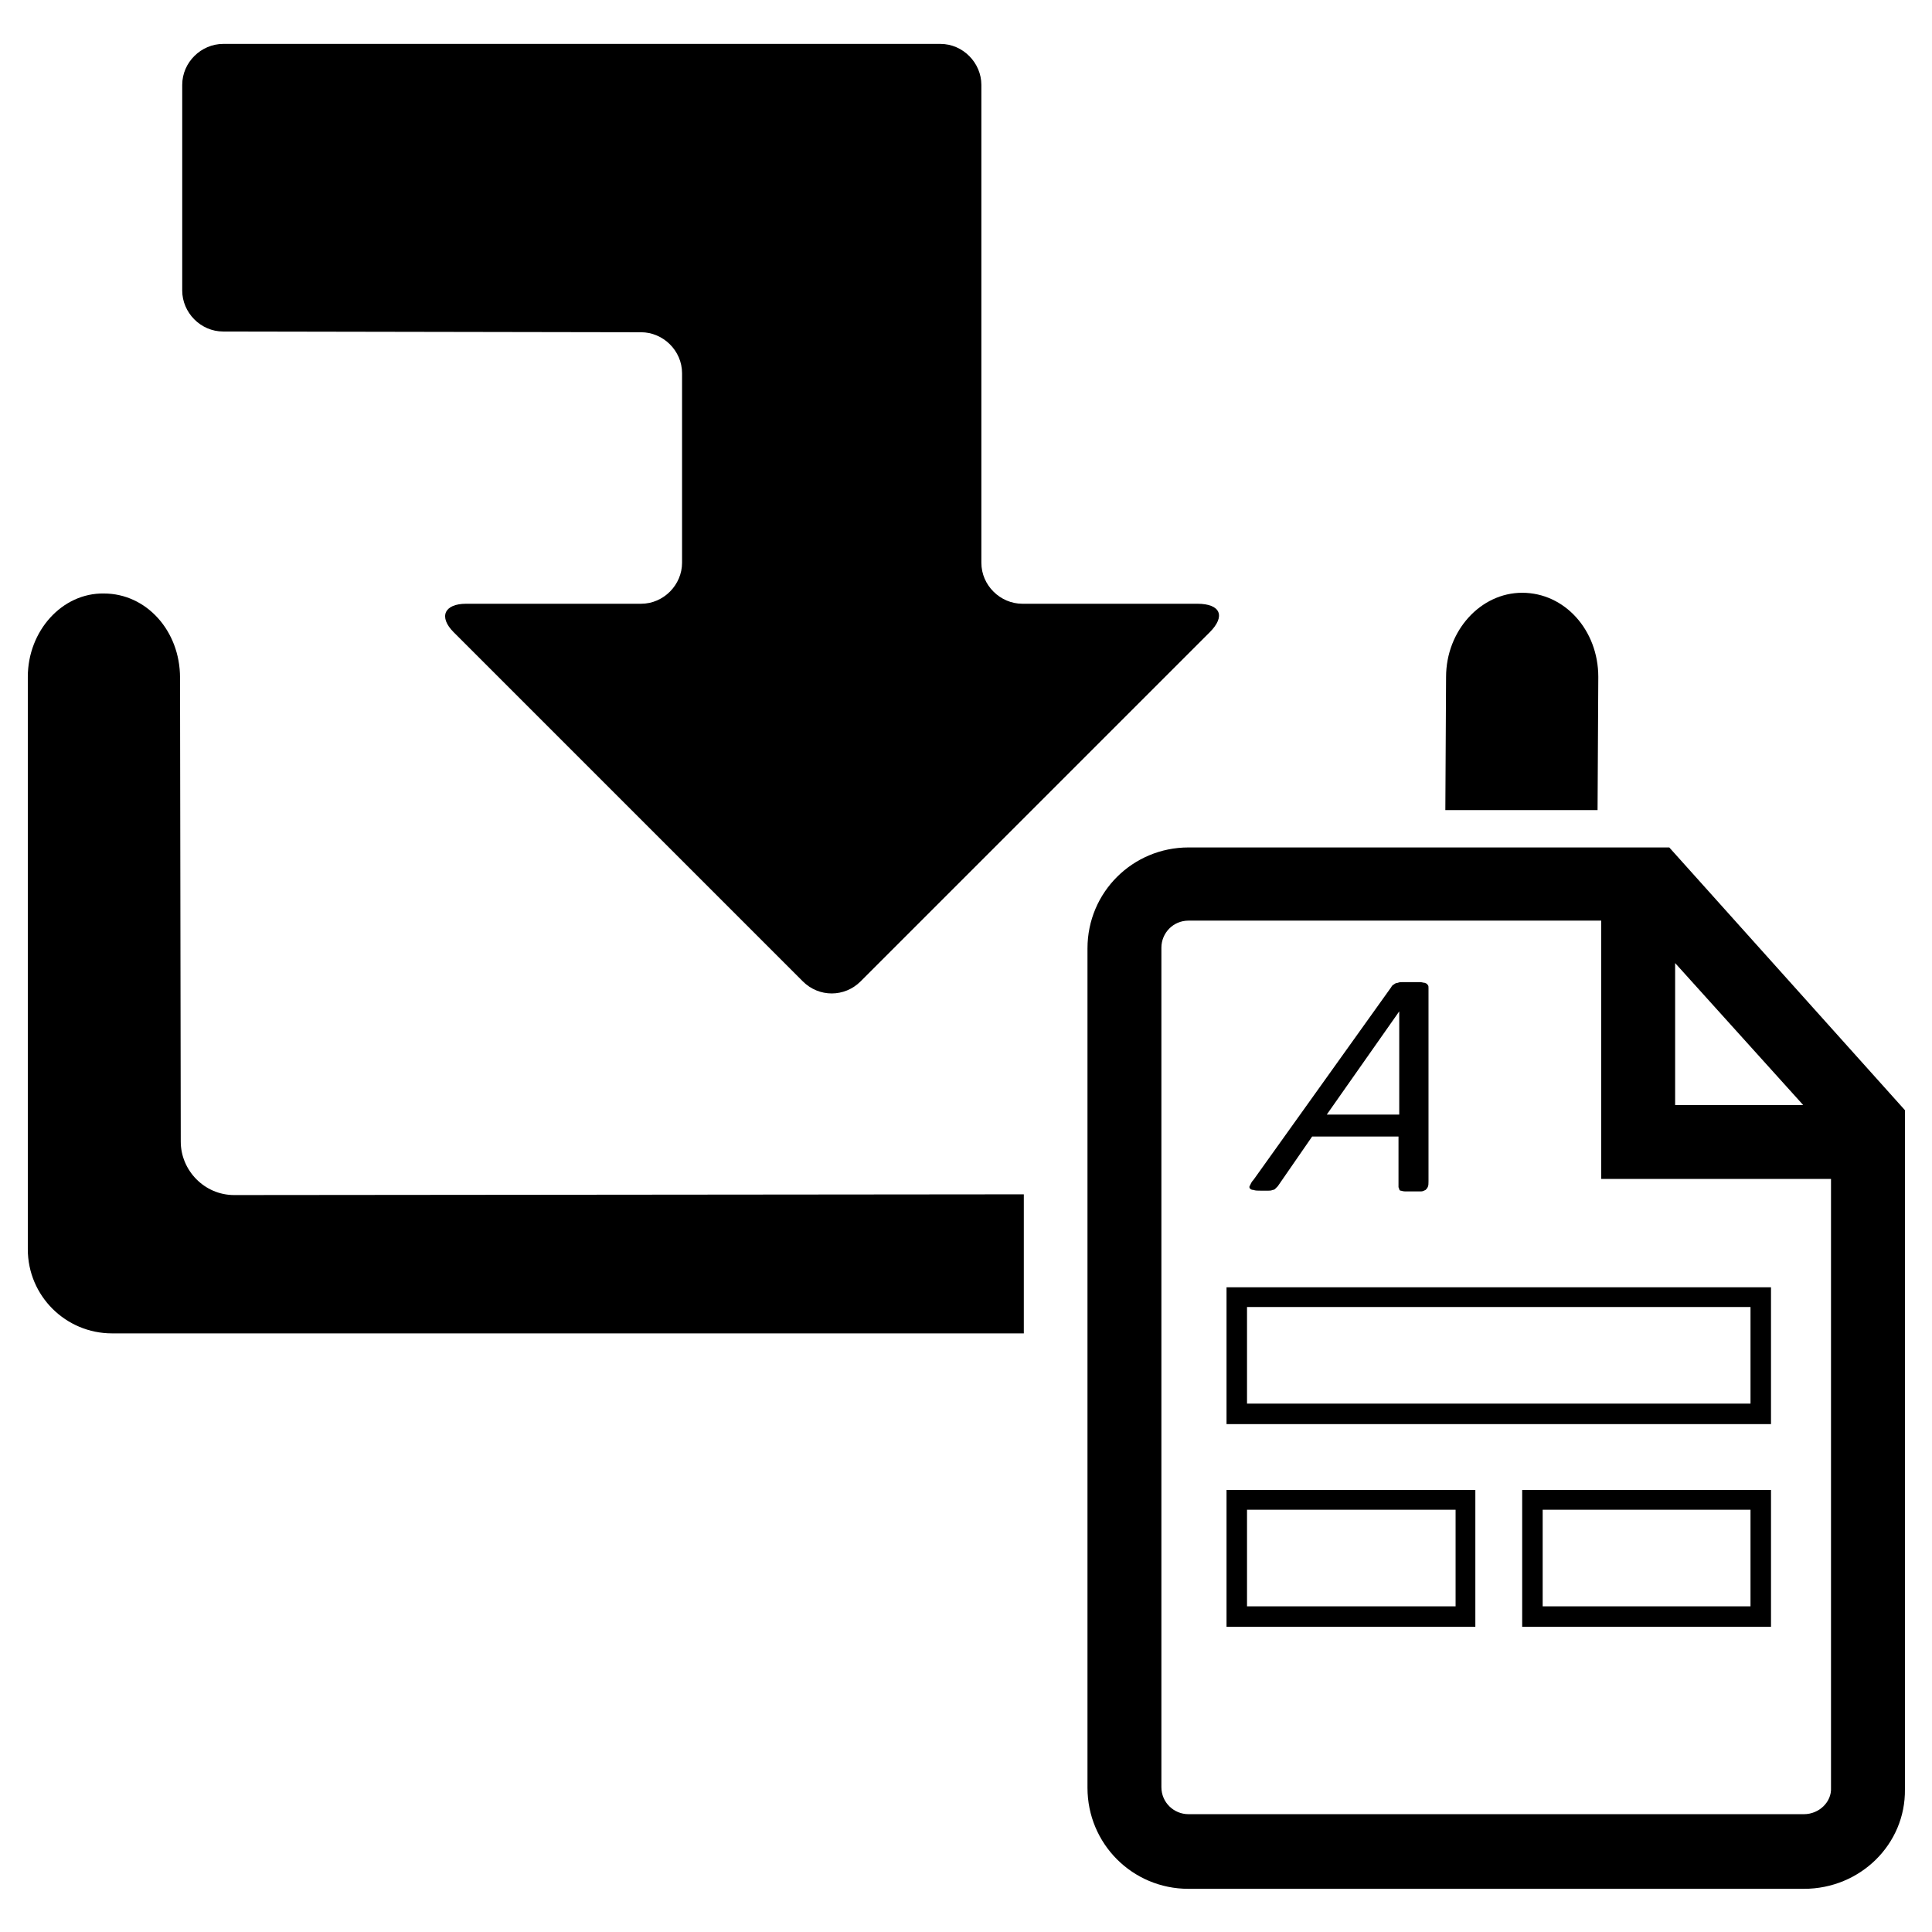 <?xml version="1.0" encoding="utf-8"?>
<!-- Generator: Adobe Illustrator 24.2.3, SVG Export Plug-In . SVG Version: 6.00 Build 0)  -->
<svg version="1.1" id="Layer_1" xmlns="http://www.w3.org/2000/svg" xmlns:xlink="http://www.w3.org/1999/xlink" x="0px" y="0px"
	 viewBox="0 0 264 264" style="enable-background:new 0 0 264 264;" xml:space="preserve">
<style type="text/css">
	.st0{fill-rule:evenodd;clip-rule:evenodd;}
</style>
<g>
	<g>
		<path d="M218.4,92.5c0-6.4-4.6-11.5-10.4-11.5c-5.7,0-10.4,5.2-10.4,11.5l-0.1,18.2h20.8L218.4,92.5L218.4,92.5z"/>
		<path d="M32,163.3c-4.1,0-7.3-3.4-7.3-7.3l-0.1-63.4c0-6.4-4.6-11.5-10.4-11.5C8.5,81,3.8,86.2,3.8,92.5v78.2
			c0,6.4,5.2,11.5,11.5,11.5h124.6v-19L32,163.3L32,163.3z"/>
	</g>
	<path d="M228.1,115.8h-65.7c-7.6,0-13.8,6.1-13.8,13.8v114.7c0,7.6,6.1,13.8,13.8,13.8h84.1c7.7,0,13.9-6.1,13.8-13.6v-92.8
		L228.1,115.8z M228.9,131.6l17.5,19.4h-17.5V131.6z M246.5,247.9h-84.1c-2,0-3.7-1.6-3.7-3.7V129.5c0-2,1.6-3.7,3.7-3.7
		c0,0,48.2,0,56.4,0v35.3h31.4v83.2C250.3,246.2,248.6,247.9,246.5,247.9z"/>
	<path class="st0" d="M87.6,45.4c3,0,5.6,2.5,5.6,5.6v25.9c0,3-2.5,5.6-5.6,5.6H63.7c-3,0-3.8,1.8-1.7,3.9l47.7,47.7
		c2.2,2.2,5.7,2.2,7.9,0l47.7-47.7c2.2-2.2,1.5-3.9-1.7-3.9h-23.9c-3,0-5.6-2.5-5.6-5.6V50.3c0-3,0-8.1,0-11.1V11.6
		c0-3-2.5-5.6-5.6-5.6h-98c-3,0-5.6,2.5-5.6,5.6v28.1c0,3,2.5,5.6,5.6,5.6L87.6,45.4z"/>
</g>
<g>
	<path d="M242,194.6h-74.4v-18.7H242V194.6z M170.4,191.8h68.8v-13.2h-68.8V191.8z"/>
</g>
<g>
	<path d="M201.6,222.3h-34v-18.7h34V222.3z M170.4,219.5h28.5v-13.2h-28.5V219.5z"/>
</g>
<g>
	<path d="M242,222.3H208v-18.7H242V222.3z M210.8,219.5h28.4v-13.2h-28.4V219.5z"/>
</g>
<g>
	<g>
		<path d="M195.2,161.4c0,0.3,0,0.6-0.1,0.8c-0.1,0.2-0.2,0.3-0.3,0.4c-0.2,0.1-0.4,0.2-0.6,0.2c-0.3,0-0.6,0-1.1,0
			c-0.4,0-0.8,0-1.1,0c-0.3,0-0.5-0.1-0.6-0.1c-0.1,0-0.2-0.1-0.2-0.2c0-0.1-0.1-0.2-0.1-0.3l0-6.9h-11.8l-4.7,6.8
			c-0.1,0.1-0.2,0.2-0.3,0.3c-0.1,0.1-0.2,0.2-0.4,0.2c-0.2,0.1-0.4,0.1-0.6,0.1c-0.3,0-0.6,0-1,0c-0.4,0-0.8,0-1-0.1
			c-0.3,0-0.4-0.1-0.5-0.2c-0.1-0.1-0.1-0.3,0-0.4c0.1-0.2,0.2-0.5,0.5-0.8l18.8-26.3c0.1-0.2,0.2-0.3,0.4-0.4
			c0.1-0.1,0.3-0.2,0.5-0.2c0.2-0.1,0.5-0.1,0.7-0.1c0.3,0,0.7,0,1.1,0c0.5,0,0.9,0,1.2,0c0.3,0,0.5,0.1,0.7,0.1
			c0.2,0.1,0.3,0.1,0.4,0.3c0.1,0.1,0.1,0.2,0.1,0.4L195.2,161.4z M191.2,138.2L191.2,138.2l-9.9,14.1h9.9L191.2,138.2z"/>
	</g>
</g>
</svg>
